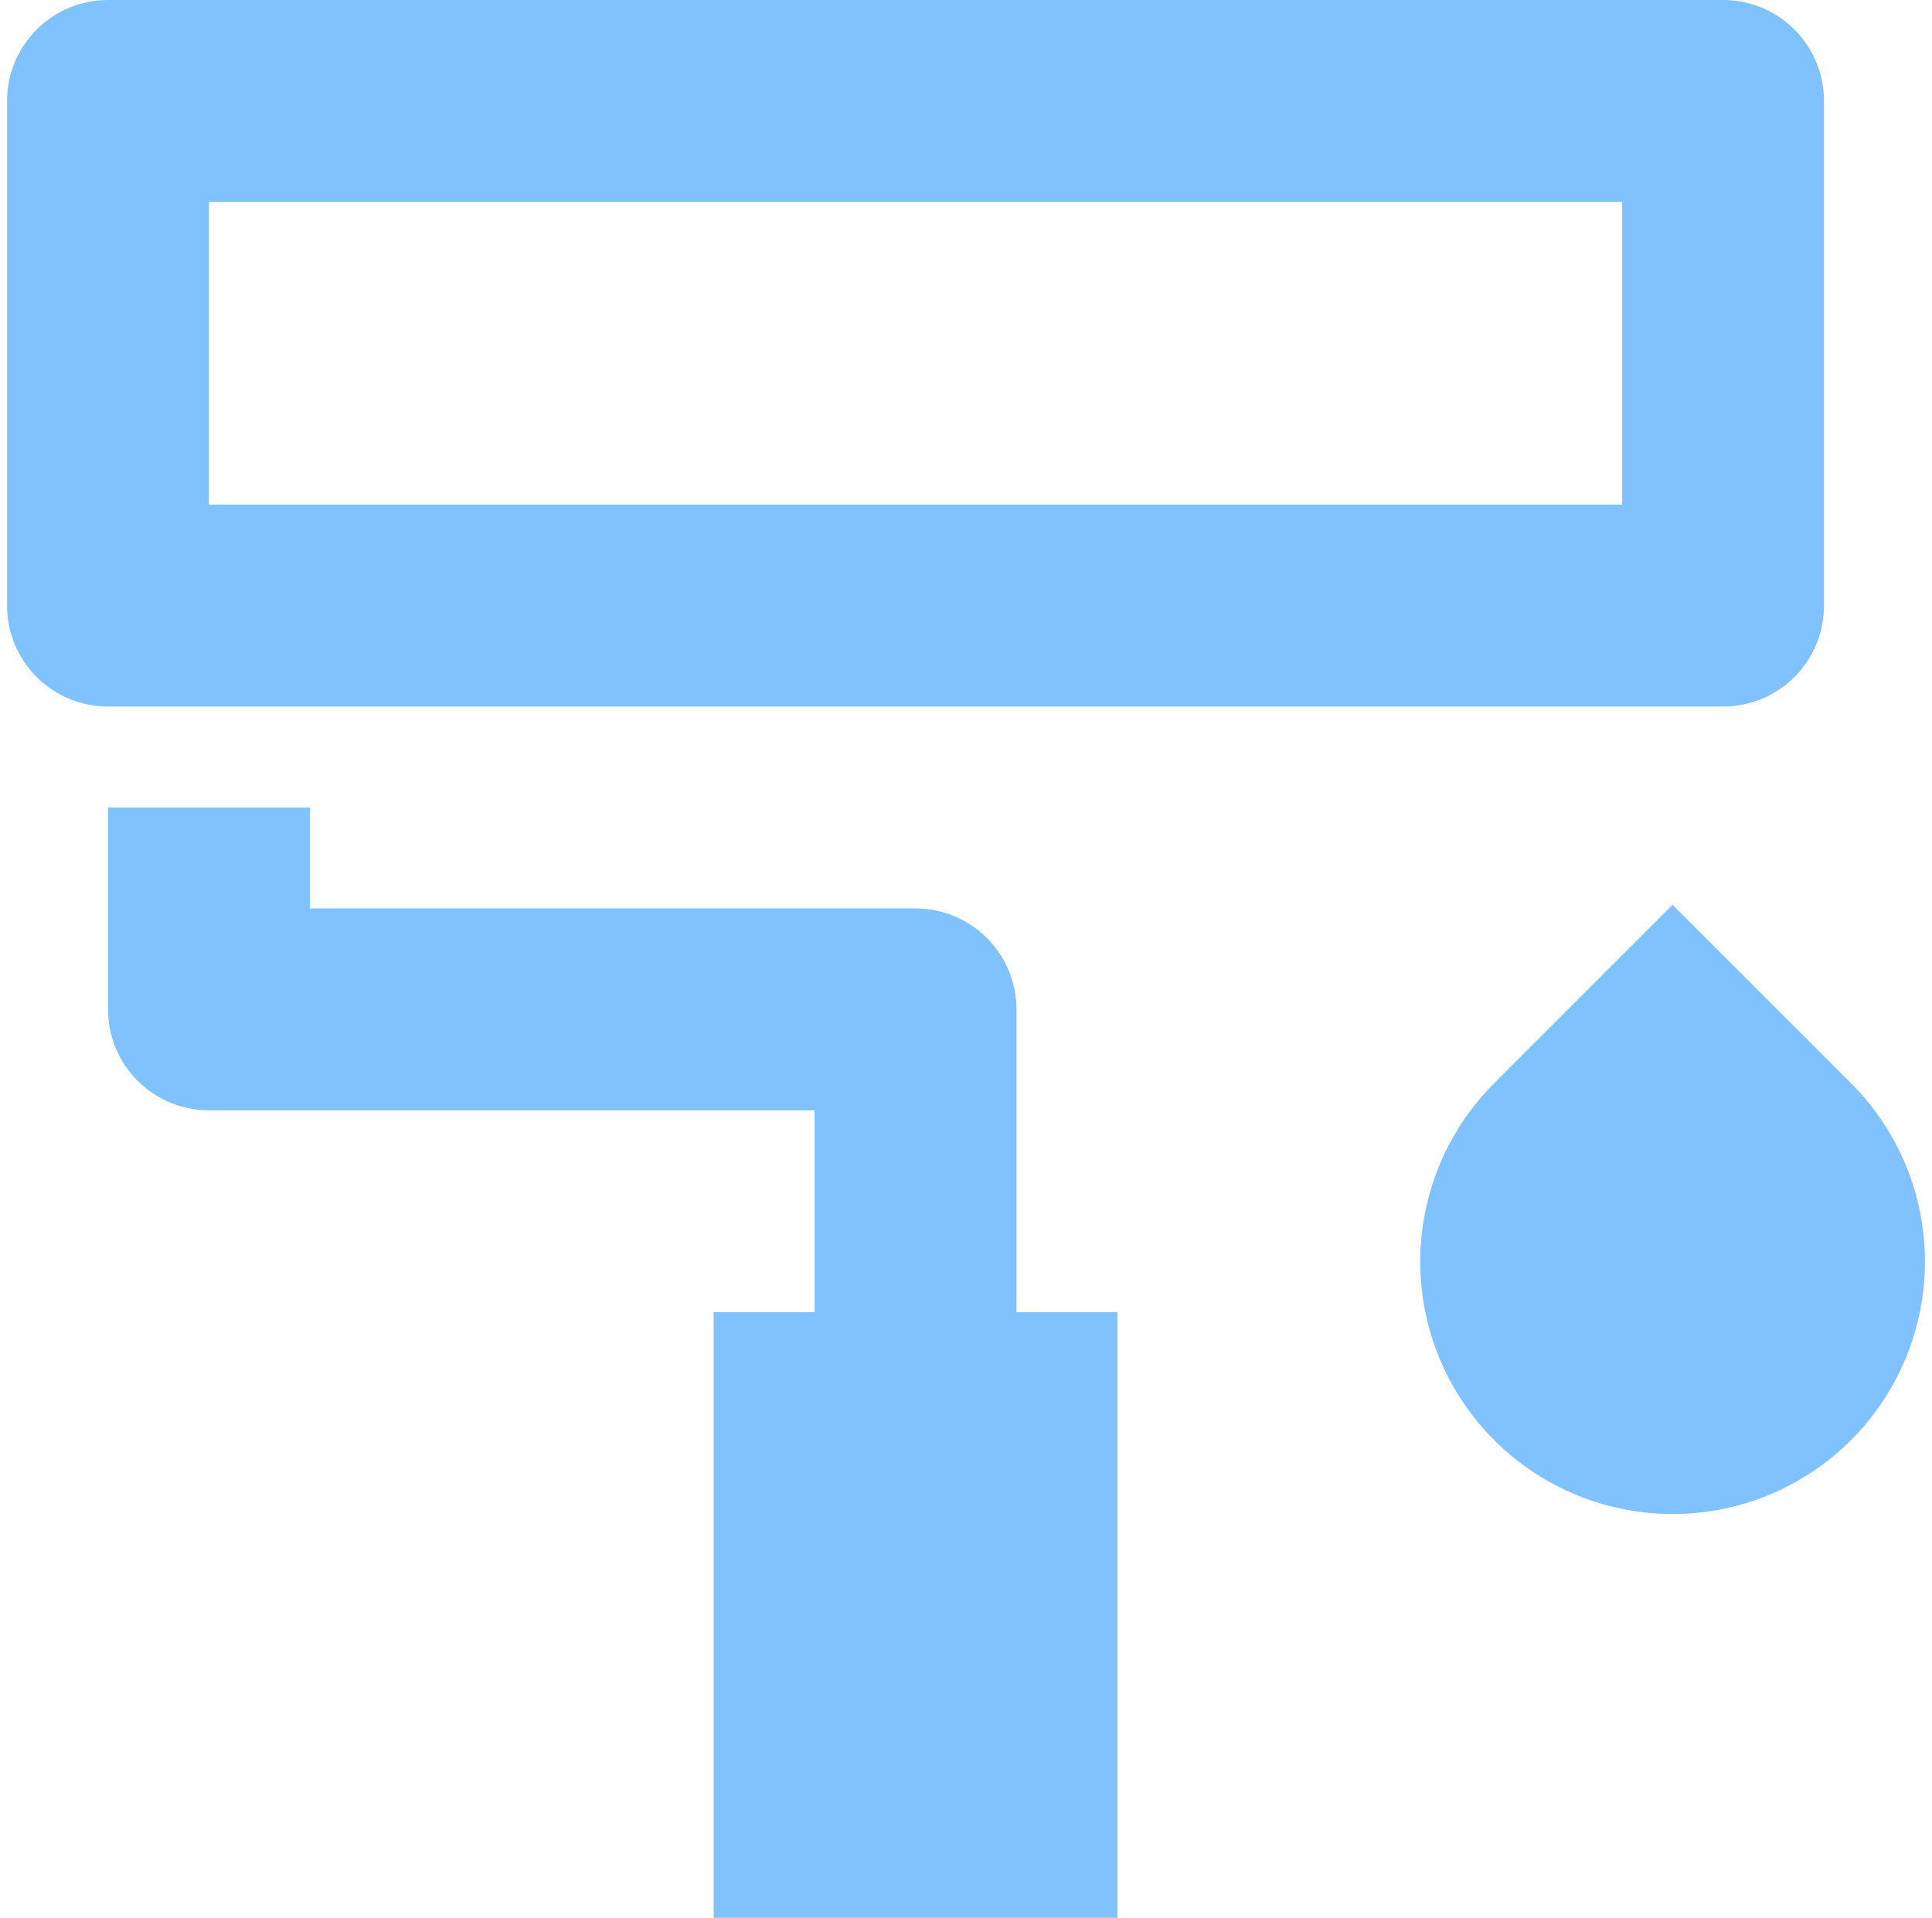 <svg width="137" height="136" viewBox="0 0 137 136" fill="none" xmlns="http://www.w3.org/2000/svg">
<path id="Vector" d="M14.816 14.316V35.789H115.026V14.316H14.816ZM7.658 0H122.184C124.083 0 125.903 0.754 127.246 2.096C128.588 3.439 129.342 5.26 129.342 7.158V42.947C129.342 44.846 128.588 46.666 127.246 48.009C125.903 49.351 124.083 50.105 122.184 50.105H7.658C5.76 50.105 3.939 49.351 2.596 48.009C1.254 46.666 0.5 44.846 0.5 42.947V7.158C0.5 5.26 1.254 3.439 2.596 2.096C3.939 0.754 5.76 0 7.658 0ZM21.974 64.421H64.921C66.819 64.421 68.64 65.175 69.982 66.518C71.325 67.86 72.079 69.681 72.079 71.579V93.053H79.237V136H50.605V93.053H57.763V78.737H14.816C12.917 78.737 11.097 77.983 9.754 76.64C8.412 75.298 7.658 73.477 7.658 71.579V57.263H21.974V64.421ZM105.95 76.819L118.605 64.163L131.26 76.819C133.763 79.321 135.466 82.51 136.156 85.981C136.847 89.452 136.492 93.05 135.137 96.32C133.783 99.589 131.489 102.384 128.547 104.35C125.604 106.316 122.144 107.365 118.605 107.365C115.066 107.365 111.607 106.316 108.664 104.35C105.721 102.384 103.428 99.589 102.073 96.32C100.719 93.05 100.364 89.452 101.054 85.981C101.744 82.51 103.448 79.321 105.95 76.819Z" fill="#80C2FF"/>
</svg>
